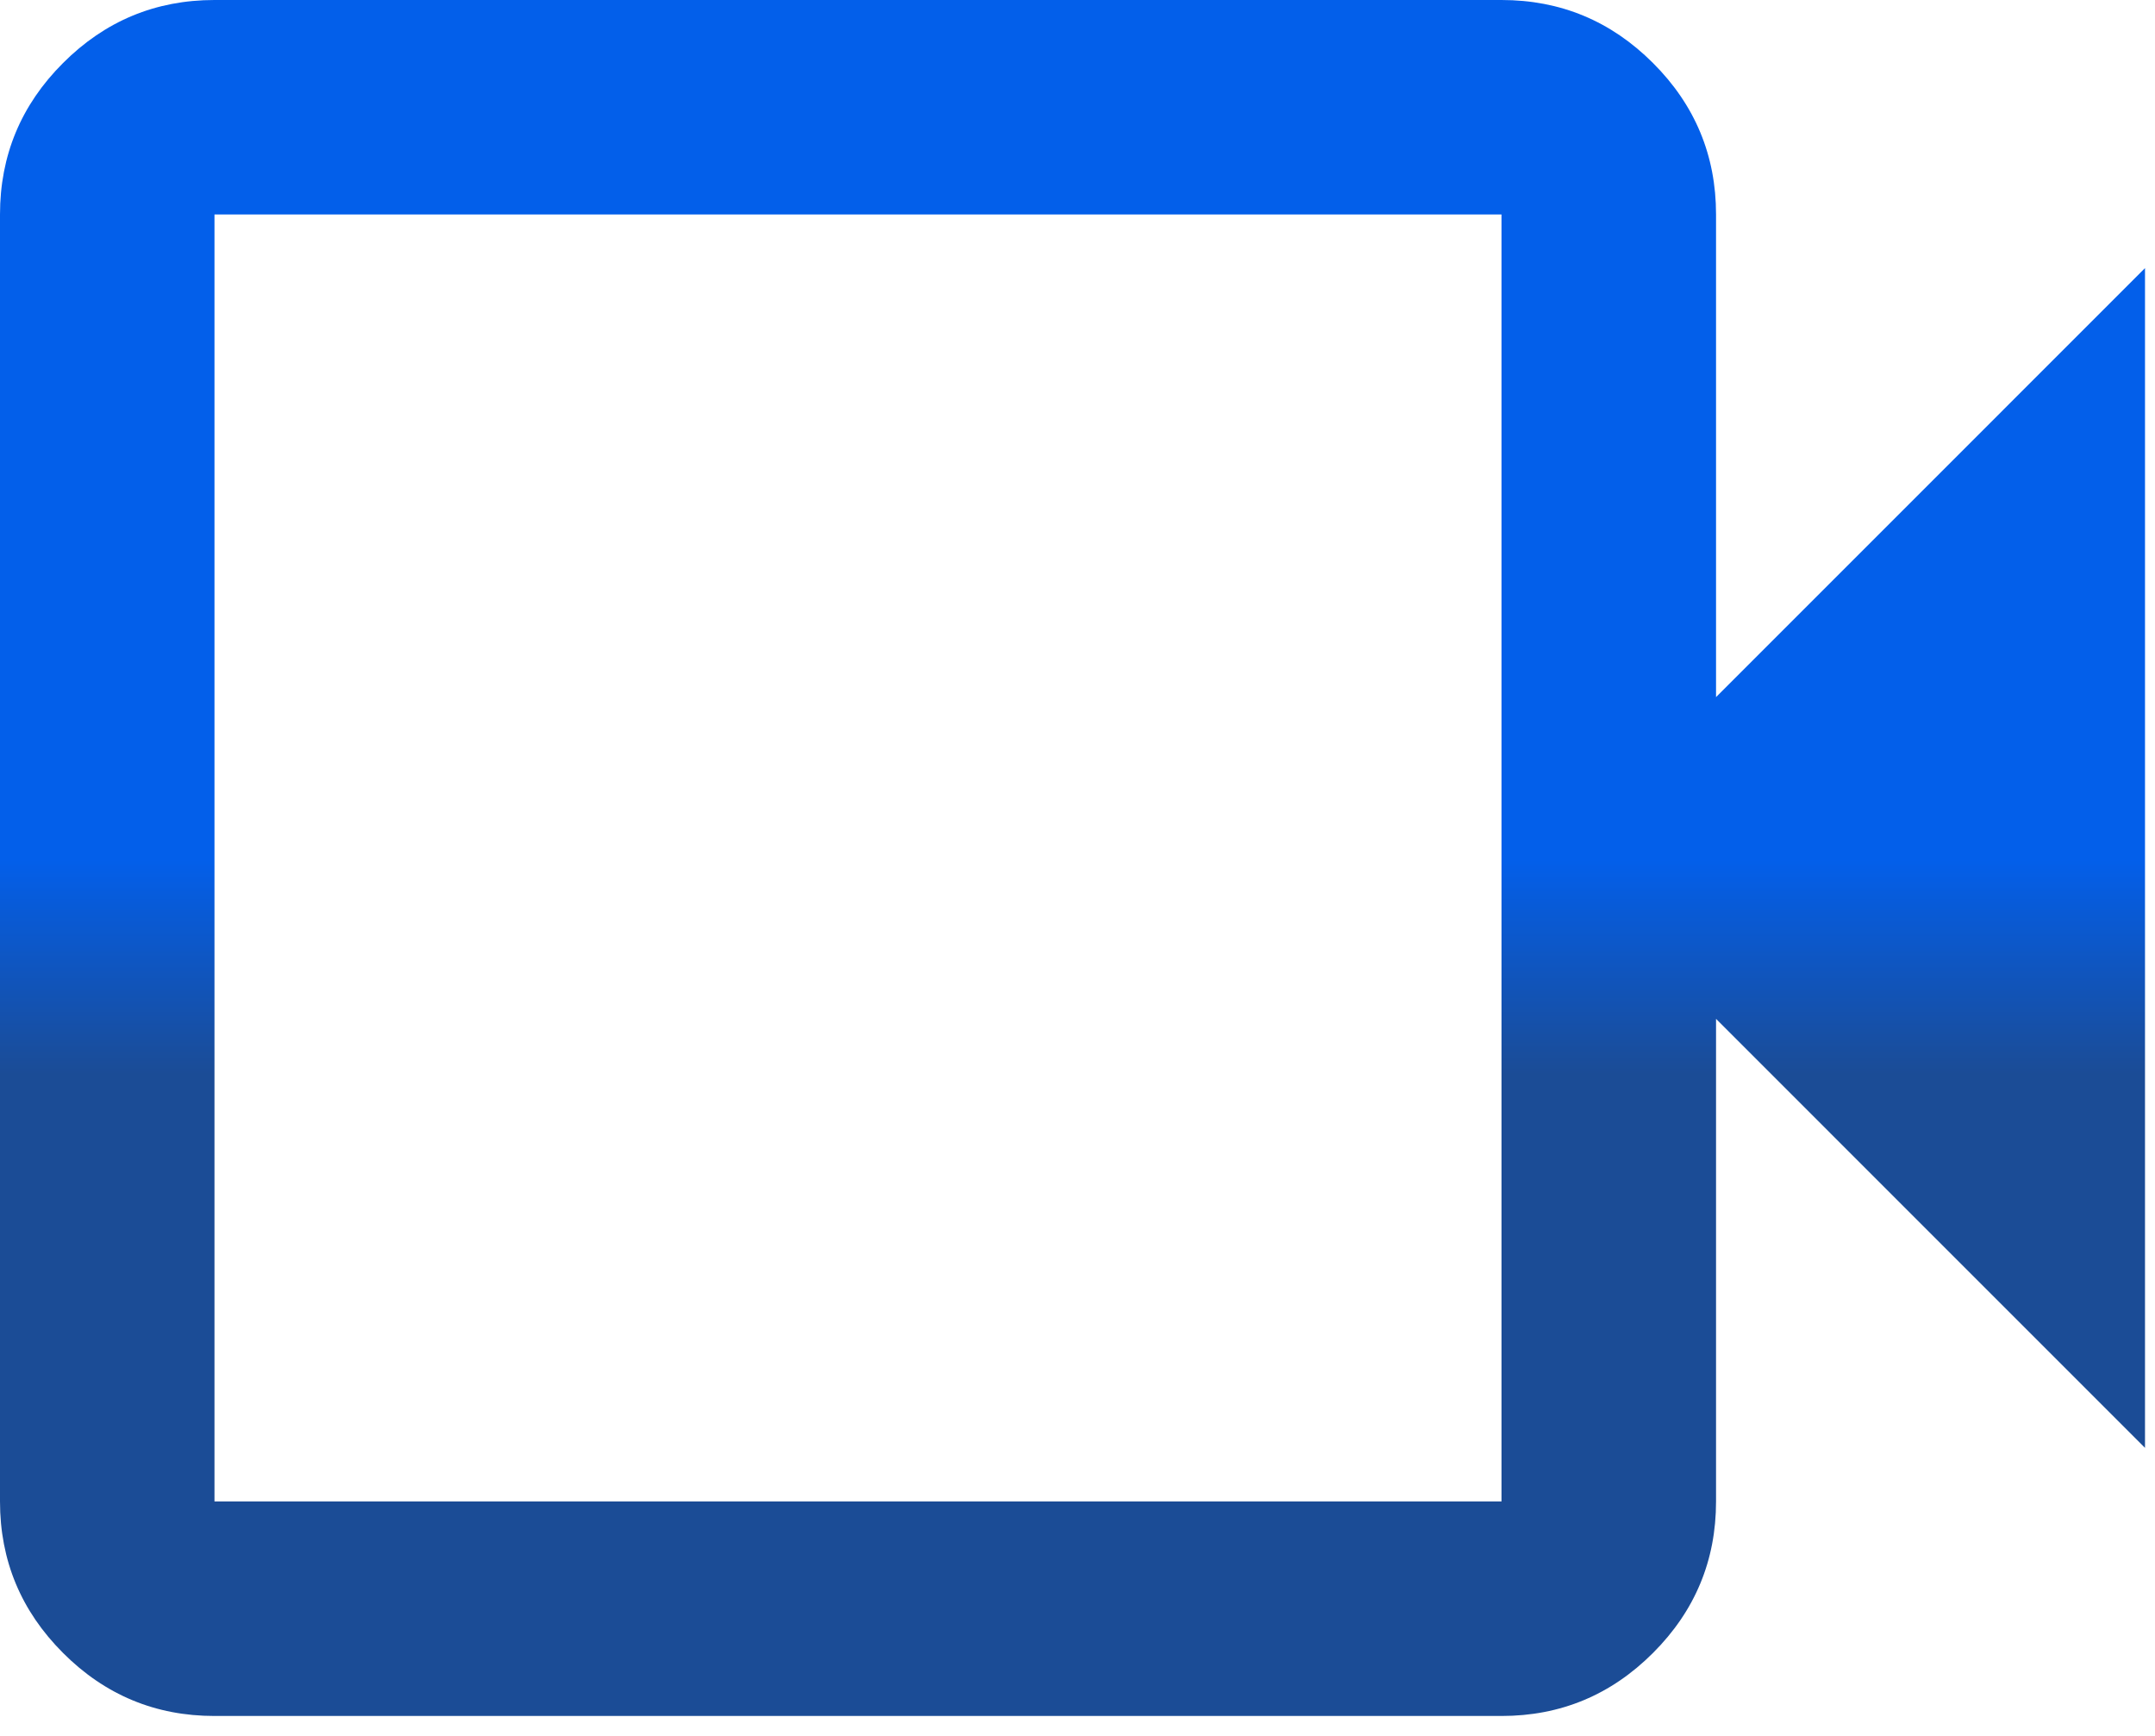 <svg width="36" height="29" viewBox="0 0 36 29" fill="none" xmlns="http://www.w3.org/2000/svg">
<path d="M3.583 28.667C2.598 28.667 1.754 28.316 1.053 27.614C0.351 26.912 -3.8147e-06 26.069 -3.8147e-06 25.083V3.583C-3.8147e-06 2.598 0.351 1.754 1.053 1.053C1.754 0.351 2.598 0 3.583 0H25.083C26.069 0 26.912 0.351 27.614 1.053C28.316 1.754 28.667 2.598 28.667 3.583V11.646L35.833 4.479V24.188L28.667 17.021V25.083C28.667 26.069 28.316 26.912 27.614 27.614C26.912 28.316 26.069 28.667 25.083 28.667H3.583ZM3.583 25.083H25.083V3.583H3.583V25.083Z" fill="url(#paint0_linear_85_11)"/>
<defs>
<linearGradient id="paint0_linear_85_11" x1="17.917" y1="0" x2="17.917" y2="28.667" gradientUnits="userSpaceOnUse">
<stop offset="0.501" stop-color="#035FEA"/>
<stop offset="0.626" stop-color="#1B4C96"/>
</linearGradient>
</defs>
</svg>
